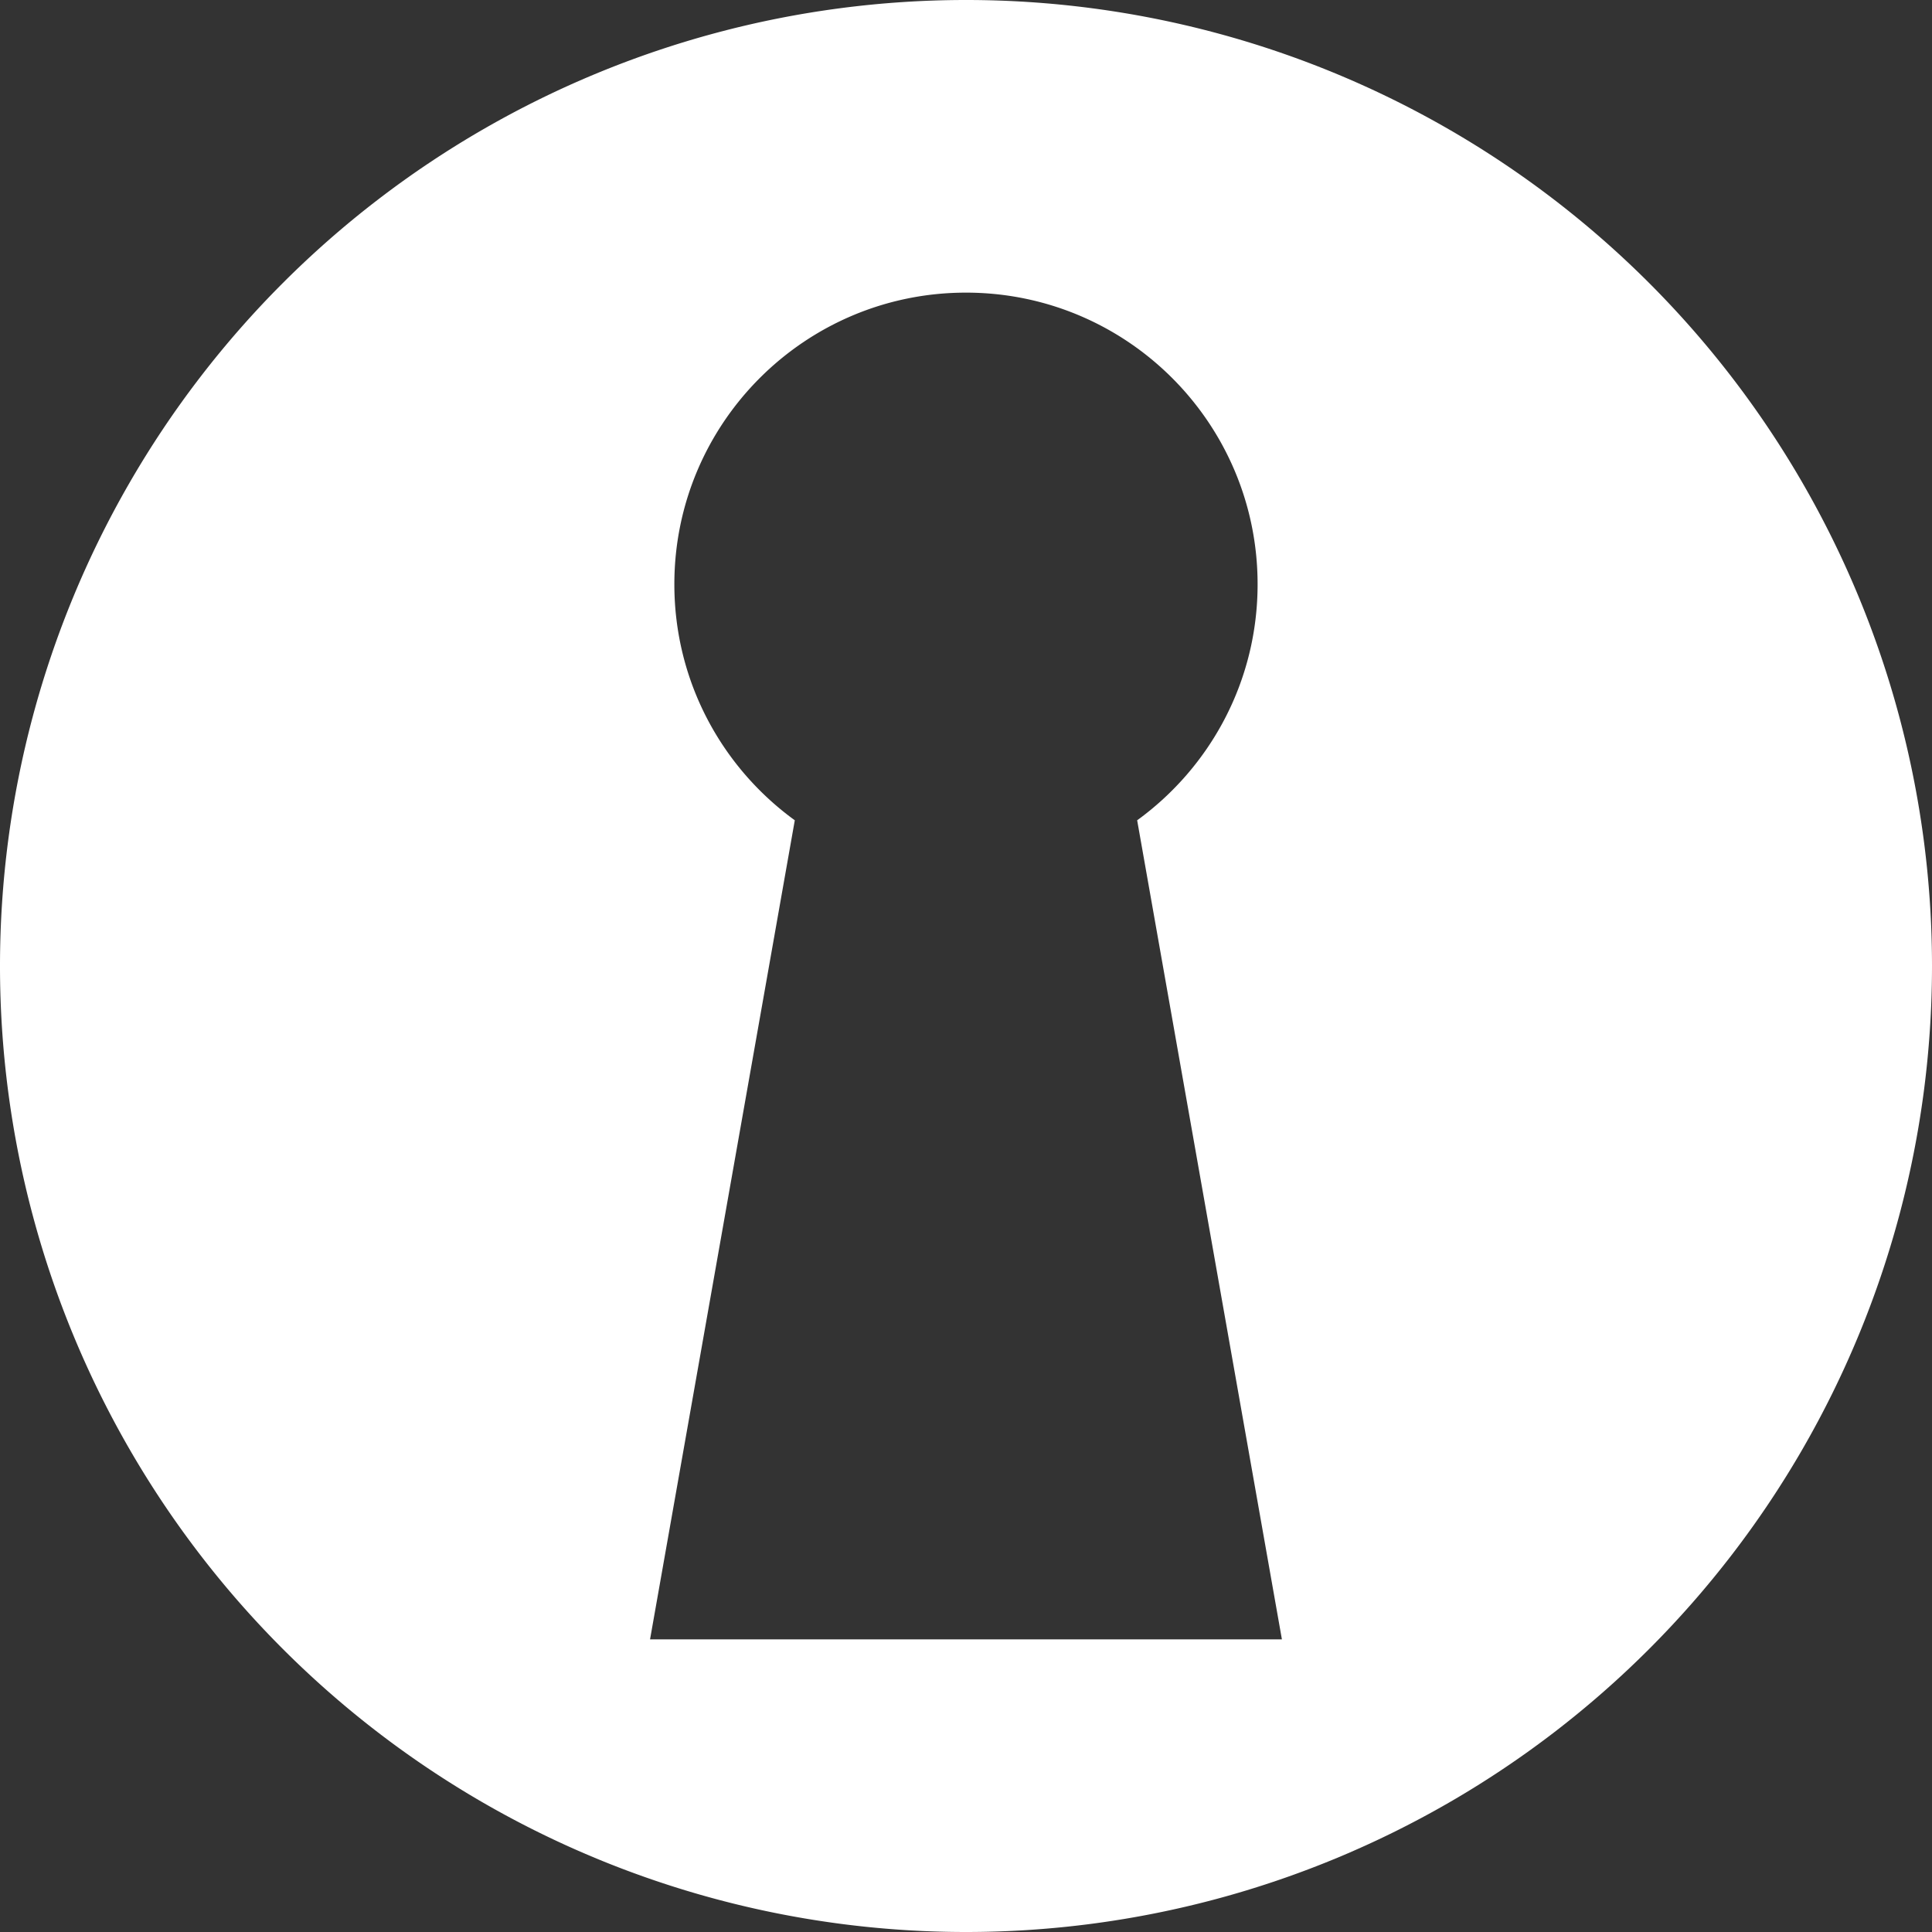 <?xml version="1.0" encoding="UTF-8" standalone="no"?>
<!-- Generator: Adobe Illustrator 16.0.0, SVG Export Plug-In . SVG Version: 6.00 Build 0)  -->

<svg
   xmlns:dc="http://purl.org/dc/elements/1.1/"
   xmlns:cc="http://creativecommons.org/ns#"
   xmlns:rdf="http://www.w3.org/1999/02/22-rdf-syntax-ns#"
   xmlns:svg="http://www.w3.org/2000/svg"
   xmlns="http://www.w3.org/2000/svg"
   xmlns:sodipodi="http://sodipodi.sourceforge.net/DTD/sodipodi-0.dtd"
   xmlns:inkscape="http://www.inkscape.org/namespaces/inkscape"
   version="1.1"
   id="Ebene_1"
   x="0px"
   y="0px"
   width="170.969"
   height="170.969"
   viewBox="0 0 170.969 170.969"
   enable-background="new 0 0 283.46 283.46"
   xml:space="preserve"
   sodipodi:docname="Einblicke.svg"
   inkscape:version="0.92.4 (unknown)"><rect x="0" y="0" width="170.969" height="170.969" fill="#333333" stroke="none"/><defs
   id="defs11" /><sodipodi:namedview
   pagecolor="#ffffff"
   bordercolor="#666666"
   borderopacity="1"
   objecttolerance="10"
   gridtolerance="10"
   guidetolerance="10"
   inkscape:pageopacity="0"
   inkscape:pageshadow="2"
   inkscape:window-width="1920"
   inkscape:window-height="1054"
   id="namedview9"
   showgrid="false"
   inkscape:pagecheckerboard="true"
   inkscape:zoom="0.83256899"
   inkscape:cx="-381.14409"
   inkscape:cy="109.48485"
   inkscape:window-x="0"
   inkscape:window-y="26"
   inkscape:window-maximized="1"
   inkscape:current-layer="Ebene_1"
   fit-margin-top="0"
   fit-margin-left="0"
   fit-margin-right="0"
   fit-margin-bottom="0" />


<path
   d="M 85.484,0 A 85.484,85.484 0 0 0 0,85.484 85.484,85.484 0 0 0 85.484,170.969 85.484,85.484 0 0 0 170.969,85.484 85.484,85.484 0 0 0 85.484,0 Z m -0.002,25.896 c 14.253,0 25.807,11.554 25.807,25.807 0,8.591 -4.199,16.196 -10.658,20.887 l 12.809,72.482 H 57.525 l 12.809,-72.482 c -6.457,-4.689 -10.658,-12.296 -10.658,-20.887 -1e-5,-14.253 11.554,-25.807 25.807,-25.807 z"
   id="circle4"
   style="fill:#ffffff"
   inkscape:label="path"
   inkscape:connector-curvature="0" />
</svg>